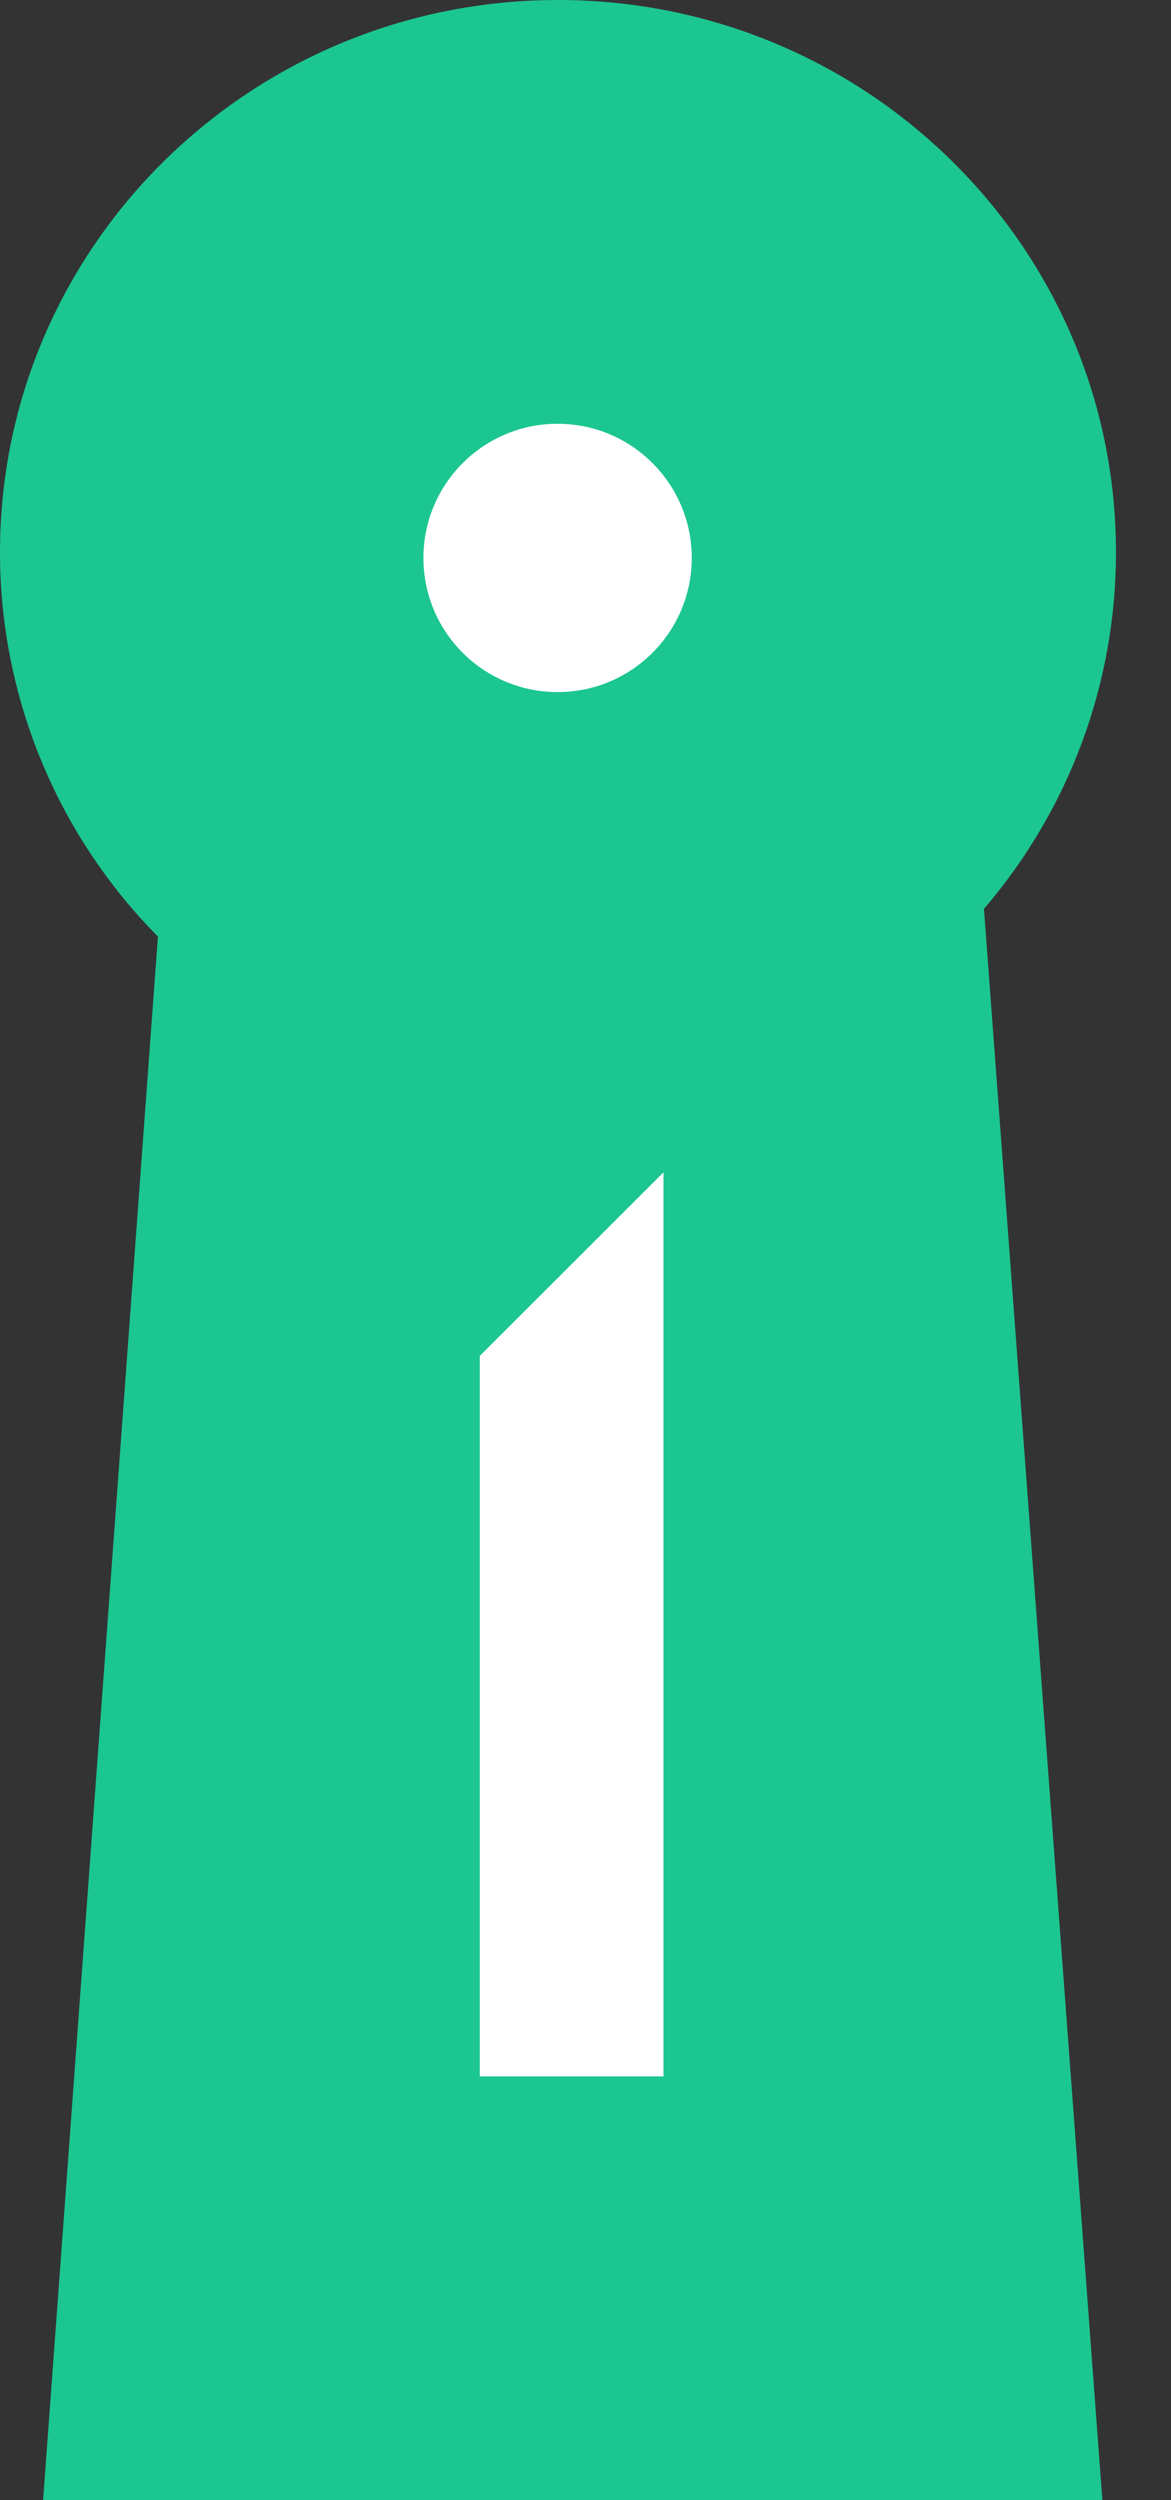 <?xml version="1.0" encoding="UTF-8"?> <svg xmlns="http://www.w3.org/2000/svg" width="15" height="32" viewBox="0 0 15 32" fill="none"><rect x="0" y="0" width="15" height="32" fill="#333333" stroke="none"/><path fill-rule="evenodd" clip-rule="evenodd" d="M14.295 7.068C14.297 8.742 13.697 10.361 12.604 11.632L14.121 32H0.552L2.023 11.987C0.726 10.678 -0.001 8.91 5.56673e-07 7.069C5.56673e-07 3.163 3.199 0 7.147 0C11.097 0 14.295 3.163 14.295 7.068Z" fill="#1CC691"></path><path d="M7.142 8.858C8.092 8.858 8.861 8.09 8.861 7.141C8.861 6.193 8.092 5.424 7.142 5.424C6.193 5.424 5.424 6.193 5.424 7.141C5.424 8.09 6.193 8.858 7.142 8.858Z" fill="white"></path><path fill-rule="evenodd" clip-rule="evenodd" d="M8.499 15.005V26.576H6.146V17.354L8.499 15.005Z" fill="white"></path></svg> 
